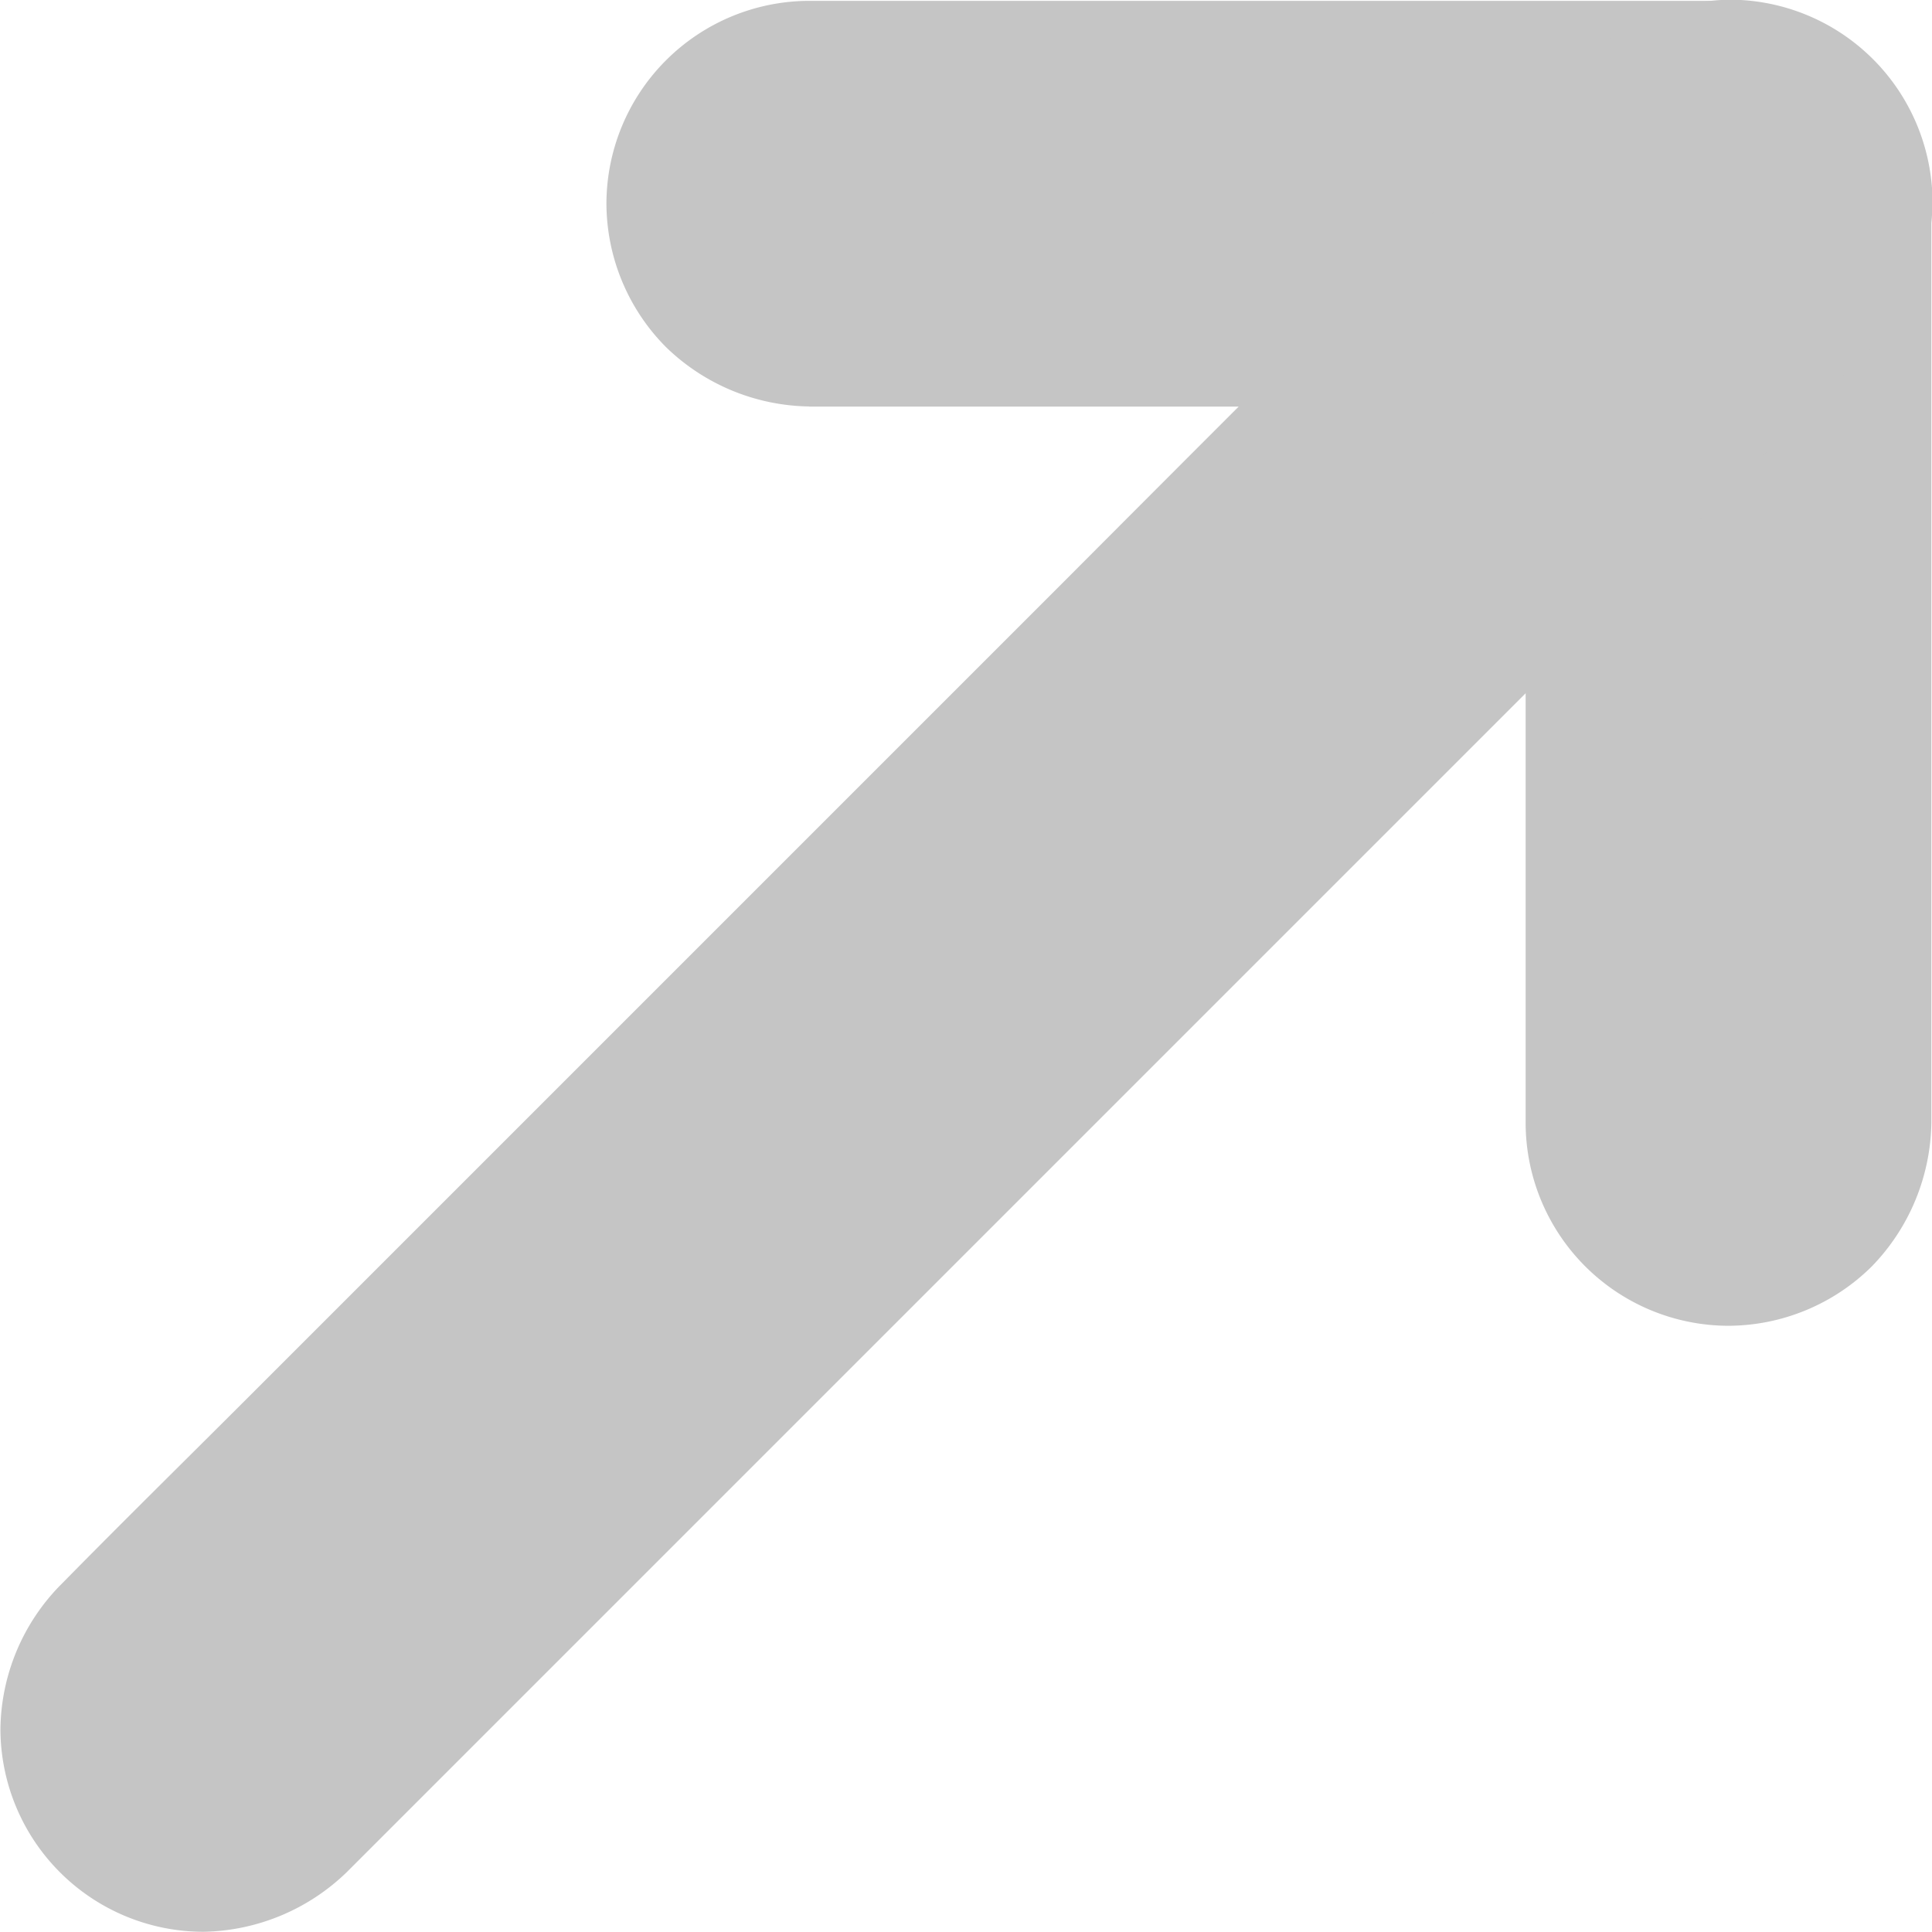<svg xmlns="http://www.w3.org/2000/svg" width="18" height="18" viewBox="0 0 18 18">
  <g id="noun_link_1721082" transform="translate(0 1)">
    <g id="Group_9" data-name="Group 9">
      <g id="Group_4" data-name="Group 4" transform="translate(5.65 -0.992)">
        <g id="Group_3" data-name="Group 3">
          <path id="Path_2" data-name="Path 2" d="M573.158,64.58h8.564l-1.89-1.89v8.564a1.893,1.893,0,0,0,1.89,1.89,1.907,1.907,0,0,0,1.336-.554,1.96,1.96,0,0,0,.554-1.335V62.69a1.918,1.918,0,0,0-1.89-1.89h-8.564a1.893,1.893,0,0,0-1.89,1.89,1.906,1.906,0,0,0,.554,1.335,1.954,1.954,0,0,0,1.335.554Z" transform="translate(-571.268 -60.8)" fill="#c5c5c5"/>
        </g>
      </g>
      <g id="Group_6" data-name="Group 6" transform="translate(0 -1)">
        <g id="Group_5" data-name="Group 5">
          <path id="Path_3" data-name="Path 3" d="M395.129,78l1.414-1.414,3.4-3.4,4.107-4.107,3.55-3.55c.576-.576,1.156-1.146,1.726-1.726l.025-.025a1.946,1.946,0,0,0,.554-1.335,1.893,1.893,0,0,0-1.89-1.89,1.966,1.966,0,0,0-1.335.554l-1.414,1.414q-1.705,1.7-3.4,3.4l-4.107,4.107-3.55,3.55c-.576.576-1.156,1.146-1.726,1.726l-.025.025a1.946,1.946,0,0,0-.554,1.335,1.893,1.893,0,0,0,1.893,1.89A1.966,1.966,0,0,0,395.129,78Z" transform="translate(-391.9 -60.556)" fill="#c5c5c5"/>
        </g>
      </g>
    </g>
  </g>
</svg>
